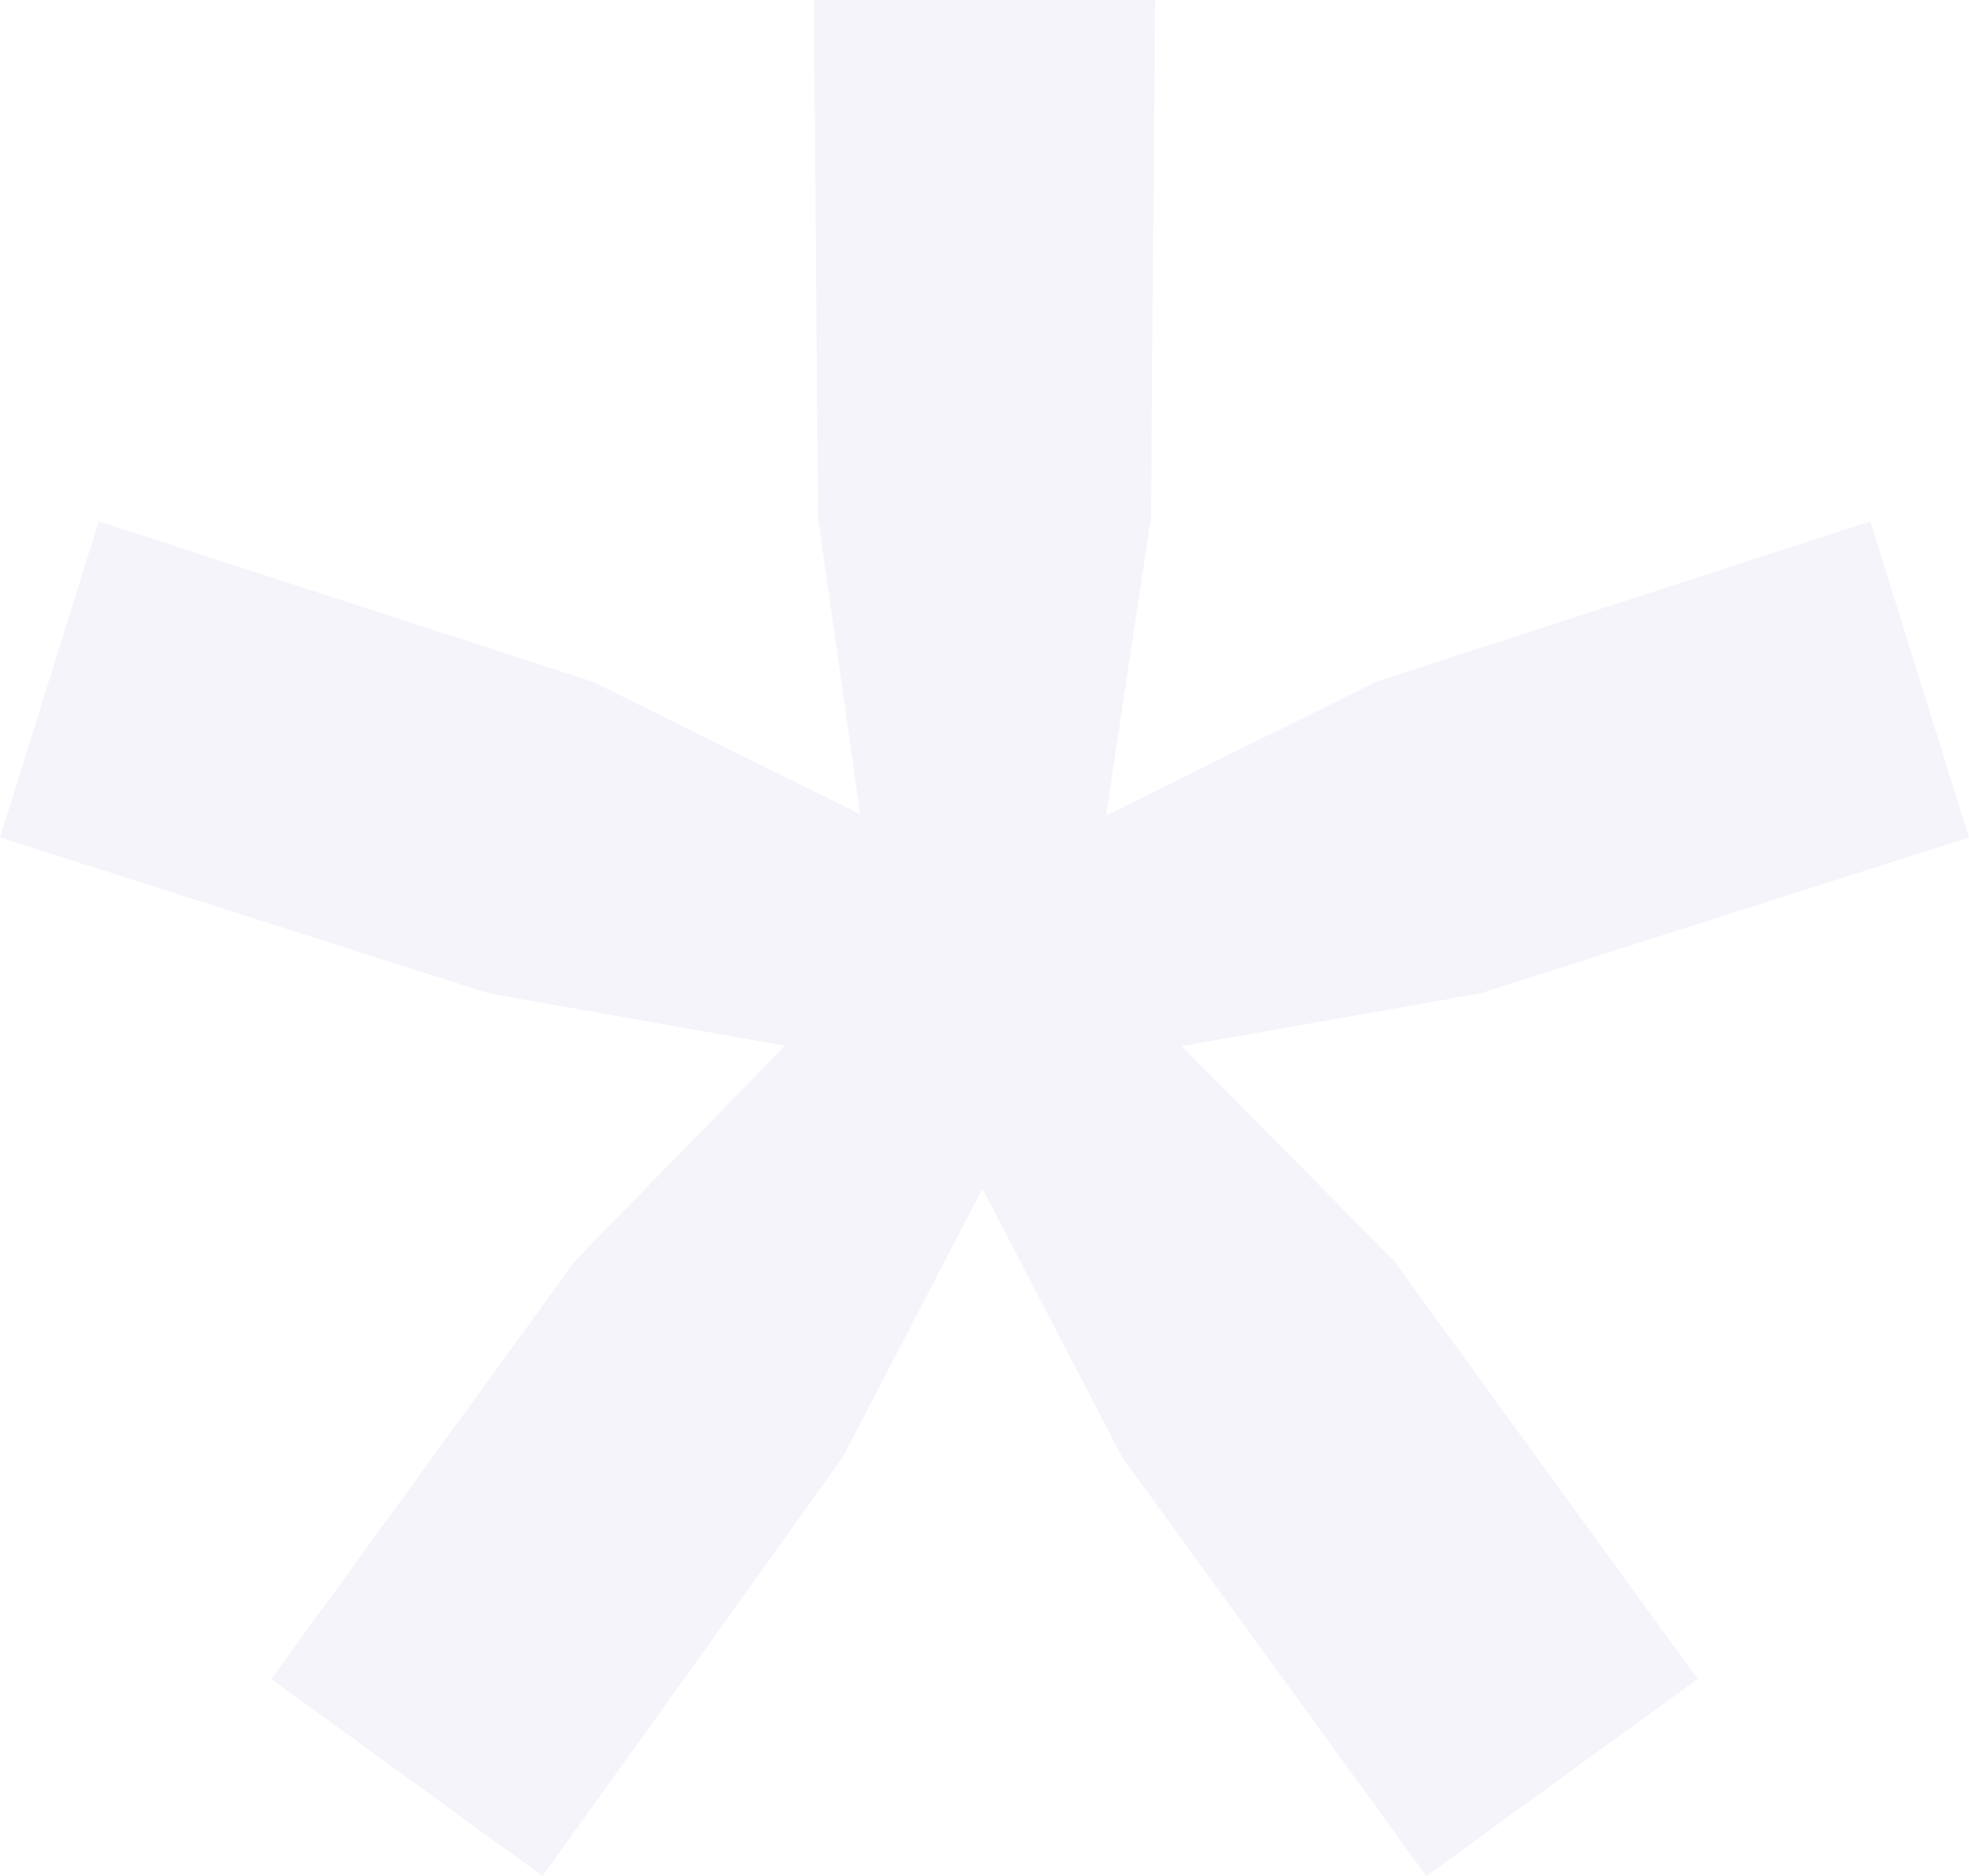 <svg width="212" height="202" viewBox="0 0 212 202" fill="none" xmlns="http://www.w3.org/2000/svg">
<g filter="url(#filter0_n_2007_105)">
<path d="M114.188 99.453L150.038 135.698L182.789 180.783L153.578 202L120.827 156.915L97.37 111.829L105.779 105.641L114.188 99.453ZM97.37 99.453L105.779 105.641L114.188 111.829L90.731 156.915L58.422 202L29.211 180.783L61.962 135.698L97.37 99.453ZM10.622 56.136L63.733 73.374L109.319 95.917L105.779 105.641L102.681 115.807L52.668 106.967L0 90.171L10.622 56.136ZM124.367 0L123.925 55.694L116.401 105.641H105.779H95.157L88.075 55.694L87.633 0H124.367ZM201.378 56.136L212 90.171L159.332 106.967L109.319 115.807L105.779 105.641L102.681 95.917L148.267 73.374L201.378 56.136Z" fill="#F5F4FA"/>
</g>
<defs>
<filter id="filter0_n_2007_105" x="0" y="0" width="212" height="202" filterUnits="userSpaceOnUse" color-interpolation-filters="sRGB">
<feFlood flood-opacity="0" result="BackgroundImageFix"/>
<feBlend mode="normal" in="SourceGraphic" in2="BackgroundImageFix" result="shape"/>
<feTurbulence type="fractalNoise" baseFrequency="0.909 0.909" stitchTiles="stitch" numOctaves="3" result="noise" seed="1446" />
<feComponentTransfer in="noise" result="coloredNoise1">
<feFuncR type="linear" slope="2" intercept="-0.5" />
<feFuncG type="linear" slope="2" intercept="-0.5" />
<feFuncB type="linear" slope="2" intercept="-0.5" />
<feFuncA type="discrete" tableValues="1 1 1 1 1 1 1 1 1 1 1 1 1 1 1 1 1 1 1 1 1 1 1 1 1 1 1 1 1 1 1 1 1 1 1 1 1 1 1 1 1 1 1 1 1 1 1 1 1 1 1 0 0 0 0 0 0 0 0 0 0 0 0 0 0 0 0 0 0 0 0 0 0 0 0 0 0 0 0 0 0 0 0 0 0 0 0 0 0 0 0 0 0 0 0 0 0 0 0 0 "/>
</feComponentTransfer>
<feComposite operator="in" in2="shape" in="coloredNoise1" result="noise1Clipped" />
<feComponentTransfer in="noise1Clipped" result="color1">
<feFuncA type="table" tableValues="0 0.15" />
</feComponentTransfer>
<feMerge result="effect1_noise_2007_105">
<feMergeNode in="shape" />
<feMergeNode in="color1" />
</feMerge>
</filter>
</defs>
</svg>
